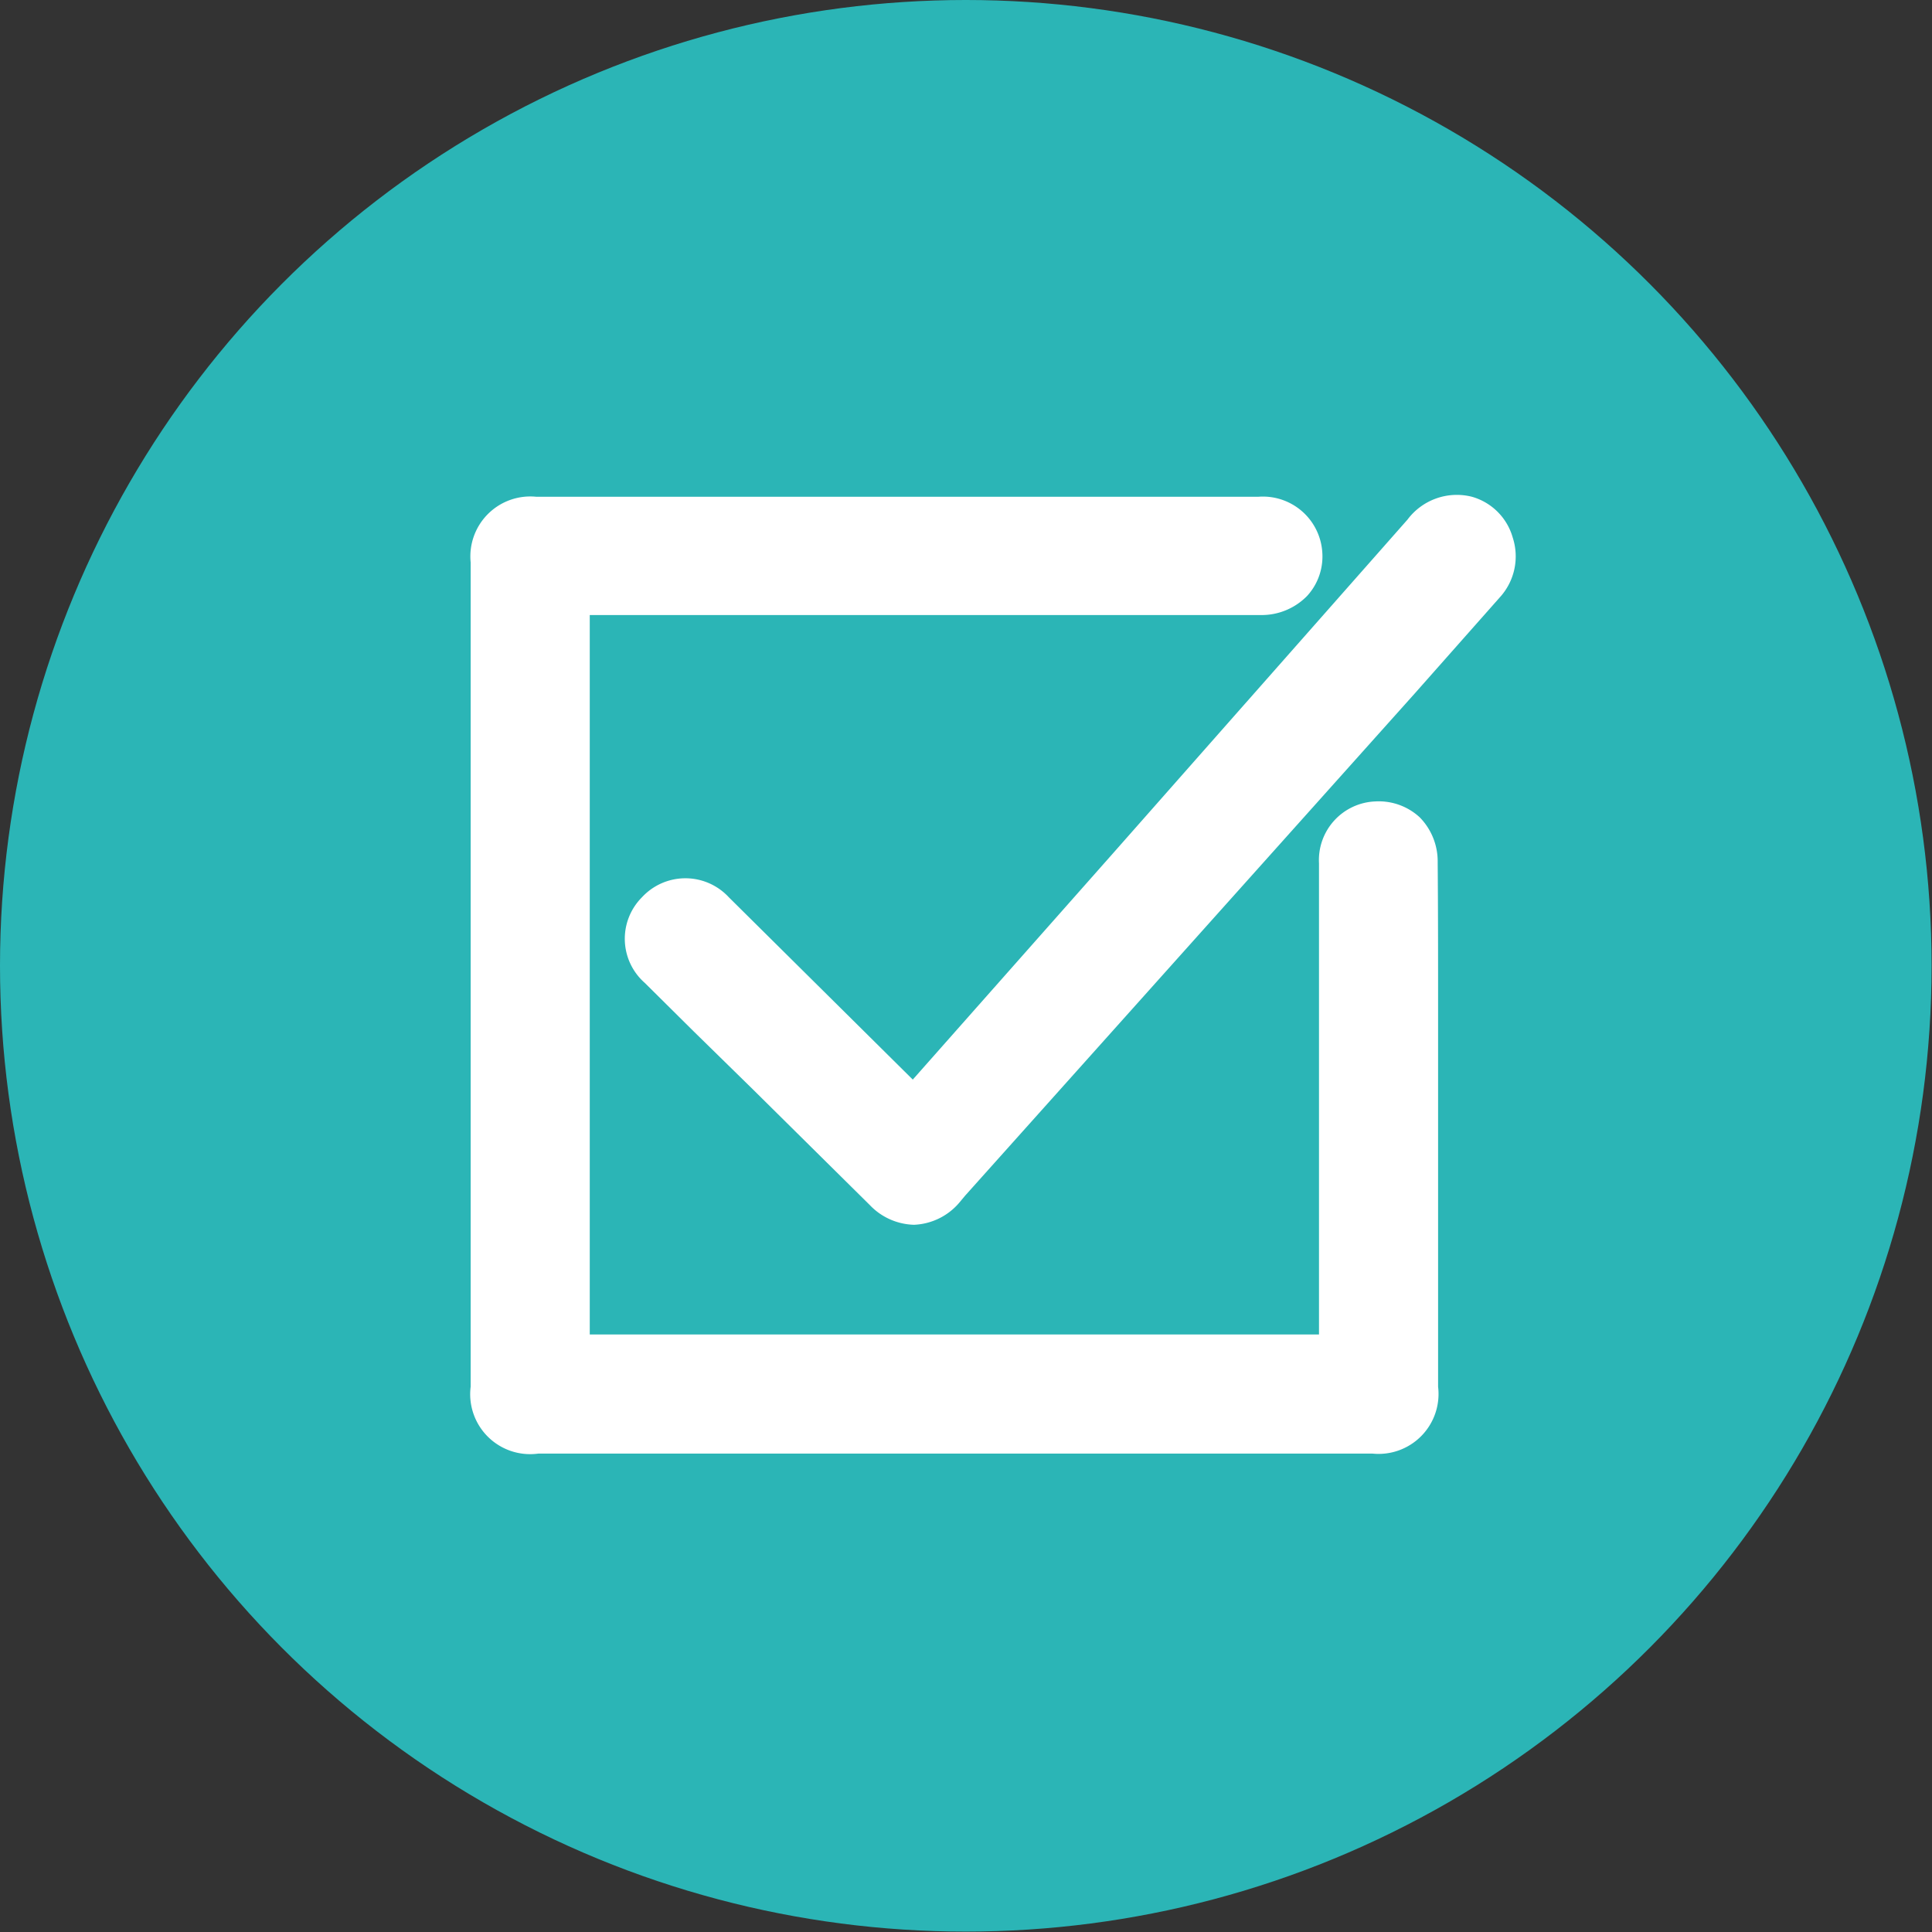 <?xml version="1.0" encoding="UTF-8"?> <svg xmlns="http://www.w3.org/2000/svg" viewBox="0 0 47.37 47.37"><rect x="0" y="0" width="47.37" height="47.37" fill="#333333" stroke="none"/><defs><style>.cls-1{fill:#2bb5b6;}.cls-2{fill:#fff;}</style></defs><g id="Calque_2" data-name="Calque 2"><g id="Content"><g id="Zone_formations" data-name="Zone formations"><g id="Zoom_sur_-_copie" data-name="Zoom sur - copie"><circle class="cls-1" cx="23.68" cy="23.68" r="23.68"></circle><path class="cls-2" d="M35.25,21.14a1.54,1.54,0,0,0-.44-1.1,1.48,1.48,0,0,0-1.09-.39,1.44,1.44,0,0,0-1.38,1.52V32.72H14.46V15.08H30.91a1.56,1.56,0,0,0,1.14-.47,1.43,1.43,0,0,0,.37-1.08,1.46,1.46,0,0,0-1.57-1.35H13.15a1.47,1.47,0,0,0-1.61,1.61V34a1.47,1.47,0,0,0,1.66,1.64H33.65A1.47,1.47,0,0,0,35.26,34V24.71C35.26,23.52,35.26,22.33,35.25,21.14Z"></path><path class="cls-2" d="M37.09,13.18a1.45,1.45,0,0,0-1-1,1.51,1.51,0,0,0-1.58.56L27.3,20.91l-4.92,5.56L17.87,22A1.45,1.45,0,0,0,15.74,22a1.44,1.44,0,0,0,.07,2.1L17,25.28l1.47,1.44,2.86,2.83a1.55,1.55,0,0,0,1.08.48h0a1.54,1.54,0,0,0,1.1-.53l.15-.18L34.69,17l2.08-2.35A1.49,1.49,0,0,0,37.09,13.18Z"></path></g></g></g></g></svg> 